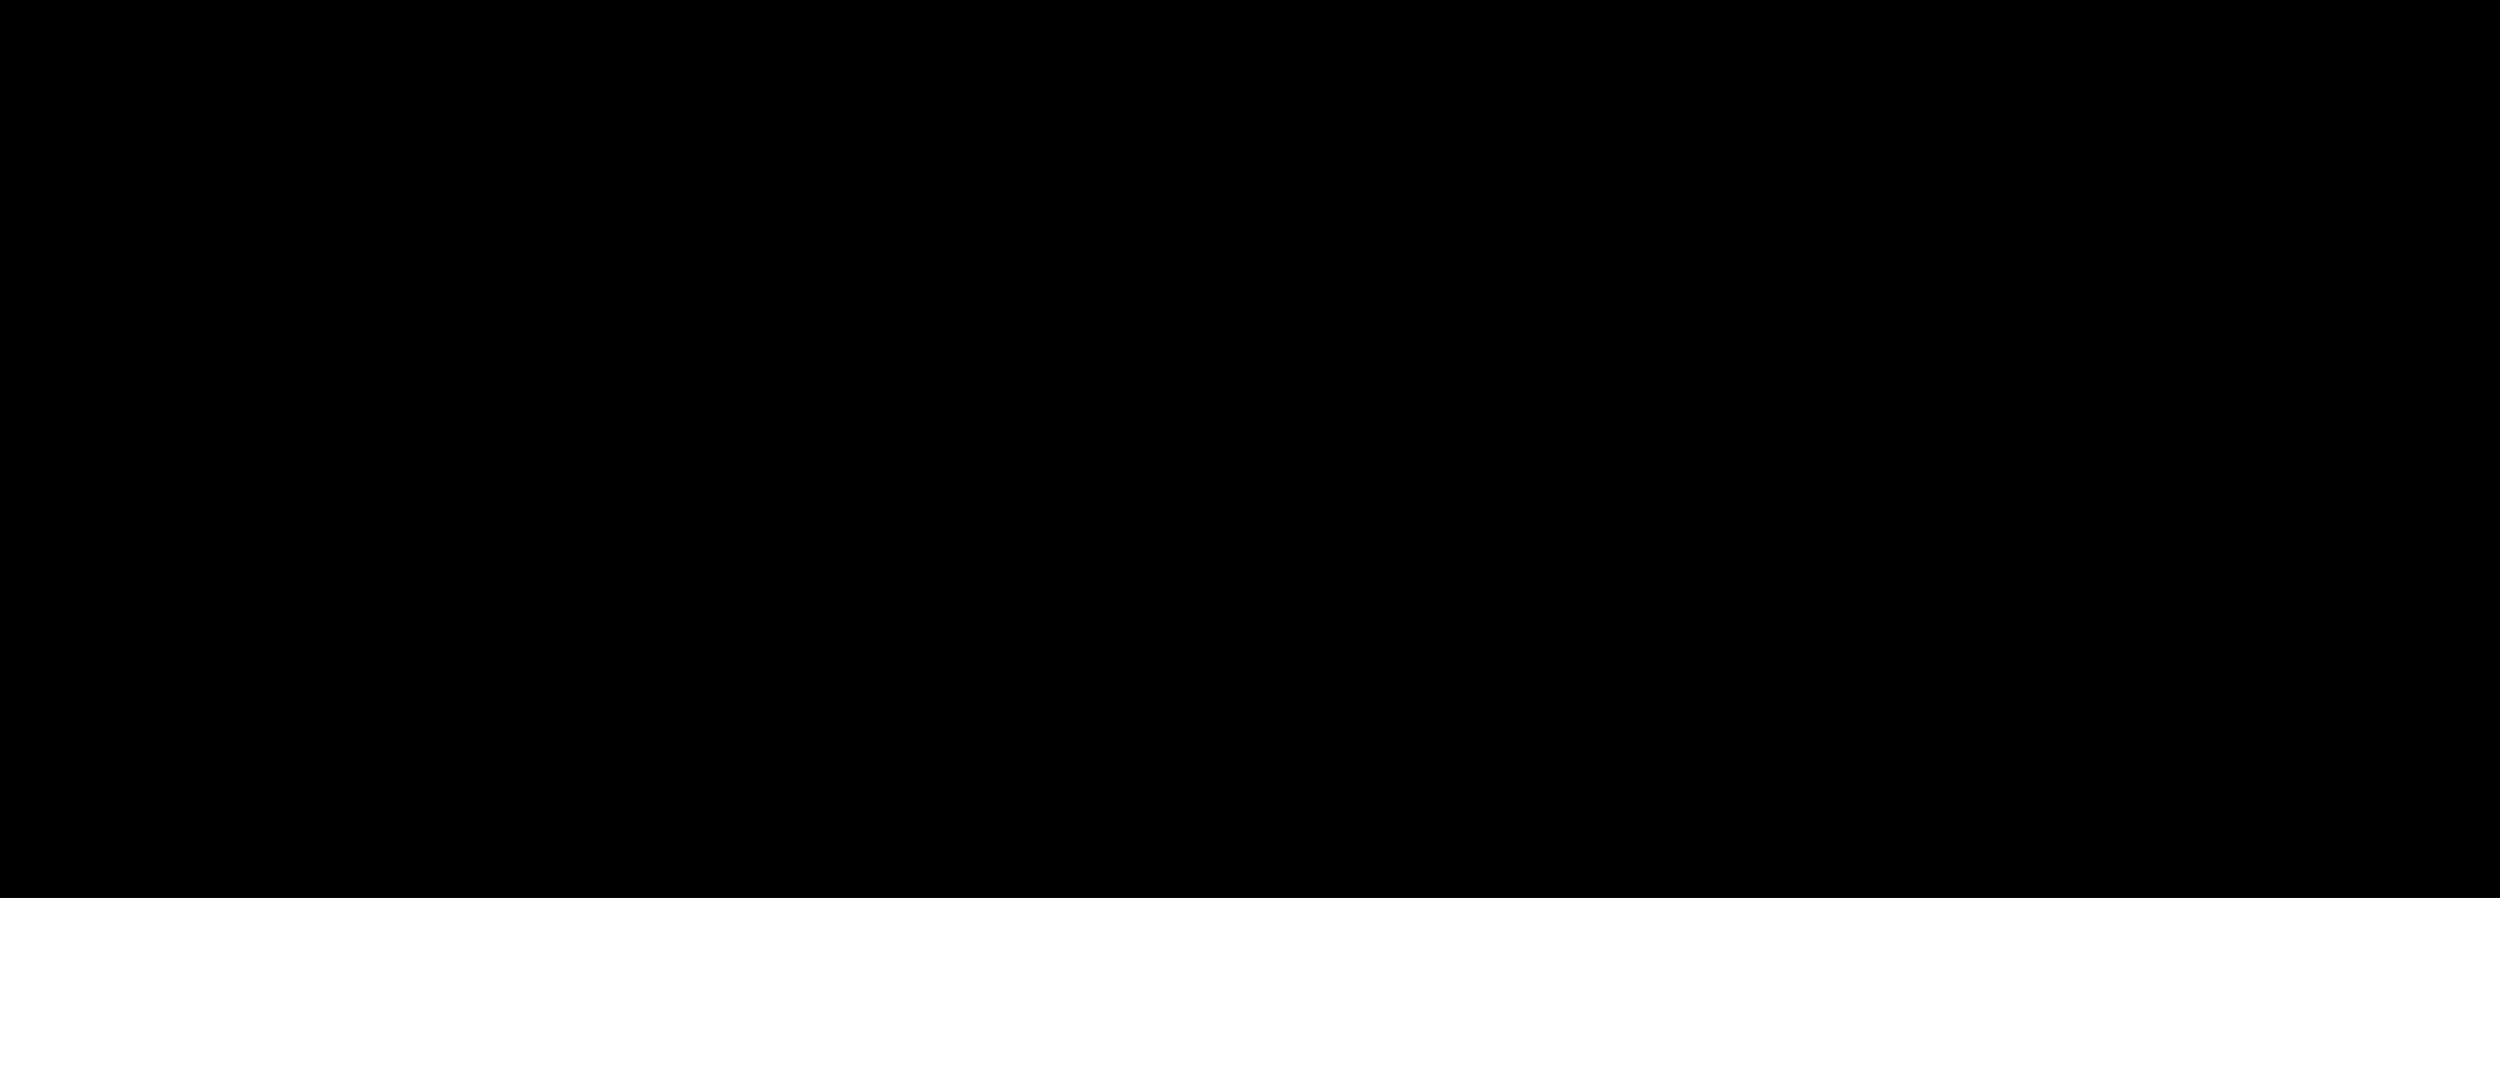 <?xml version="1.0" encoding="UTF-8"?>
<!DOCTYPE svg PUBLIC '-//W3C//DTD SVG 1.0//EN'
          'http://www.w3.org/TR/2001/REC-SVG-20010904/DTD/svg10.dtd'>
<svg color-interpolation="auto" height="30.04" stroke="#000" stroke-linecap="square" stroke-miterlimit="10" width="69.77" xmlns="http://www.w3.org/2000/svg" xmlns:xlink="http://www.w3.org/1999/xlink"
><defs
  ><clipPath id="a"
    ><path d="M0 0V25.04H69.77V0Z"
    /></clipPath
    ><clipPath clip-path="url(#a)" id="b"
    ><path d="M-165.58 25.04h720v-405h-720Z"
    /></clipPath
    ><clipPath clip-path="url(#b)" id="h"
    ><path d="M-165.58 25.04h720v-405h-720Z"
    /></clipPath
    ><clipPath id="c"
    ><path d="M0 0V25.04H69.77V0Z"
    /></clipPath
    ><clipPath clip-path="url(#c)" id="d"
    ><path d="M-165.58 25.04h720v-405h-720Z"
    /></clipPath
    ><clipPath clip-path="url(#d)" id="i"
    ><path d="M-165.58 25.04h720v-405h-720Z"
    /></clipPath
    ><clipPath id="e"
    ><path d="M0 0V25.04H69.77V0Z"
    /></clipPath
    ><clipPath clip-path="url(#e)" id="f"
    ><path d="M-165.58 25.04h720v-405h-720Z"
    /></clipPath
    ><clipPath clip-path="url(#f)" id="j"
    ><path d="M-165.58 25.04h720v-405h-720Z"
    /></clipPath
    ><clipPath id="g"
    ><path d="M0 0V25.04H69.77V0Z"
    /></clipPath
    ><clipPath clip-path="url(#g)" id="k"
    ><path d="M-165.58 25.04h720v-405h-720Z"
    /></clipPath
  ></defs
  ><g stroke-miterlimit="1" stroke-width=".78"
  ><g fill="#F39D9F" stroke="#F39D9F" stroke-linecap="round" stroke-linejoin="round"
    ><path clip-path="url(#h)" d="M32 9.98c.14 0 .27.02.4.07.76.15 1.15.75 1.39 1.38.36.63.75 1.38.99 2.01.87 2.25 1.02 4.75.63 7.12.51 0 .87.15 1.38.27 1.9.26 3.83.45 5.75.45 2.77 0 5.51-.4 8.01-1.59-.36 1.77-1.86 3.27-3.63 4.03-.12.12-.24.12-.36.12 1.74.63 3.51 1.38 5.14 2.25 4.5 2.73 7.87 7.51 8.26 12.77.48 5.38-2.25 10.88-7.03 13.25-2.36 1.19-4.89 1.55-7.5 1.55-4.01 0-8.2-.85-12.23-.85-.56 0-1.12.02-1.67.05-3.33.26-6.53 1.27-9.86 1.27-.17 0-.35 0-.53-.01-5.89-.12-11.51-3.88-13.88-9.25C5 39.35 5.99 32.74 9.99 28.35c1.62-1.89 3.75-3.4 6.13-4.39-.24-.12-.36-.24-.6-.51H17.5c1.5-.63 3.01-.99 4.63-1.38.39-.12.75-.24 1.02-.48-.87-1.14-1.38-2.37-1.62-3.87 3.99 1.11 7.99 1.98 12.14 2.61 0-3.01-1.14-5.89-3.13-8.02-.39-.24-.75-.75-.63-1.11.12-.39.36-.51.63-.63.47-.28.96-.58 1.46-.58Z" fill-rule="evenodd" stroke="none"
    /></g
    ><g fill="none" stroke="#28481F" stroke-linecap="butt"
    ><path clip-path="url(#i)" d="M50.58 19.37c1.78.48 3.4 1.23 5.02 2.25 4.5 2.62 7.87 7.51 8.38 12.78.39 5.26-2.37 10.76-7 13.13-6.52 3.28-14.26.27-21.53.75-3.36.27-6.76 1.38-10.27 1.38-5.86-.24-11.5-4-13.88-9.38-2.37-5.41-1.26-12.17 2.62-16.53 1.77-1.89 3.9-3.28 6.15-4.39"
      /><path clip-path="url(#j)" d="M27.18 17.13c-.87-1.14-1.5-2.52-1.62-3.88 5.02 1.23 10.01 2.25 15.15 3.01 4.62.6 9.52.87 13.76-1.14-.36 1.89-1.86 3.25-3.49 4-1.77.9-3.63 1.02-5.38 1.26 2.26 1.5 4.87 2.38 7.52 2.64-4.03 1.98-8.9 1.86-12.77-.27.36 1.89 1.23 3.76 2.61 5.26-2.49-.87-4.51-2.73-5.62-5.14-3.01 1.5-6.01 3-9.02 4.39 1.24-1.86 1.99-4 2.26-6.25-3.76 1.26-8.14.51-11.15-2.01 2.73 0 5.38-.63 7.75-1.86Z" stroke-linecap="round" stroke-linejoin="round"
    /></g
    ><g fill="#F7D79F" stroke="#F7D79F" stroke-linecap="round" stroke-linejoin="round"
    ><path clip-path="url(#k)" d="M36.02 5.39c.14 0 .29.02.42.08.63.12 1.02.87 1.38 1.38.39.75.75 1.38 1.02 2.14 1.35 3.52.6 7.4 0 11.04-.12.08-.25.12-.39.12-.44 0-.9-.39-.99-.75-.27-.63-.12-1.26 0-1.77.63-3.49-.51-7.25-3-9.77-.39-.36-.75-.87-.51-1.23 0-.27.24-.51.51-.63.49-.31 1.05-.59 1.56-.59Z" fill-rule="evenodd" stroke="none"
    /></g
    ><g fill="#28481F" stroke="#28481F" stroke-linecap="butt"
    ><path clip-path="url(#k)" d="M36.02 5.39c.14 0 .29.02.42.08.63.12 1.02.87 1.38 1.38.39.75.75 1.38 1.02 2.14 1.35 3.52.6 7.4 0 11.04-.12.08-.25.12-.39.12-.44 0-.9-.39-.99-.75-.27-.63-.12-1.26 0-1.77.63-3.49-.51-7.25-3-9.77-.39-.36-.75-.87-.51-1.23 0-.27.24-.51.51-.63.49-.31 1.05-.59 1.56-.59Z" fill="none"
    /></g
  ></g
></svg
>
